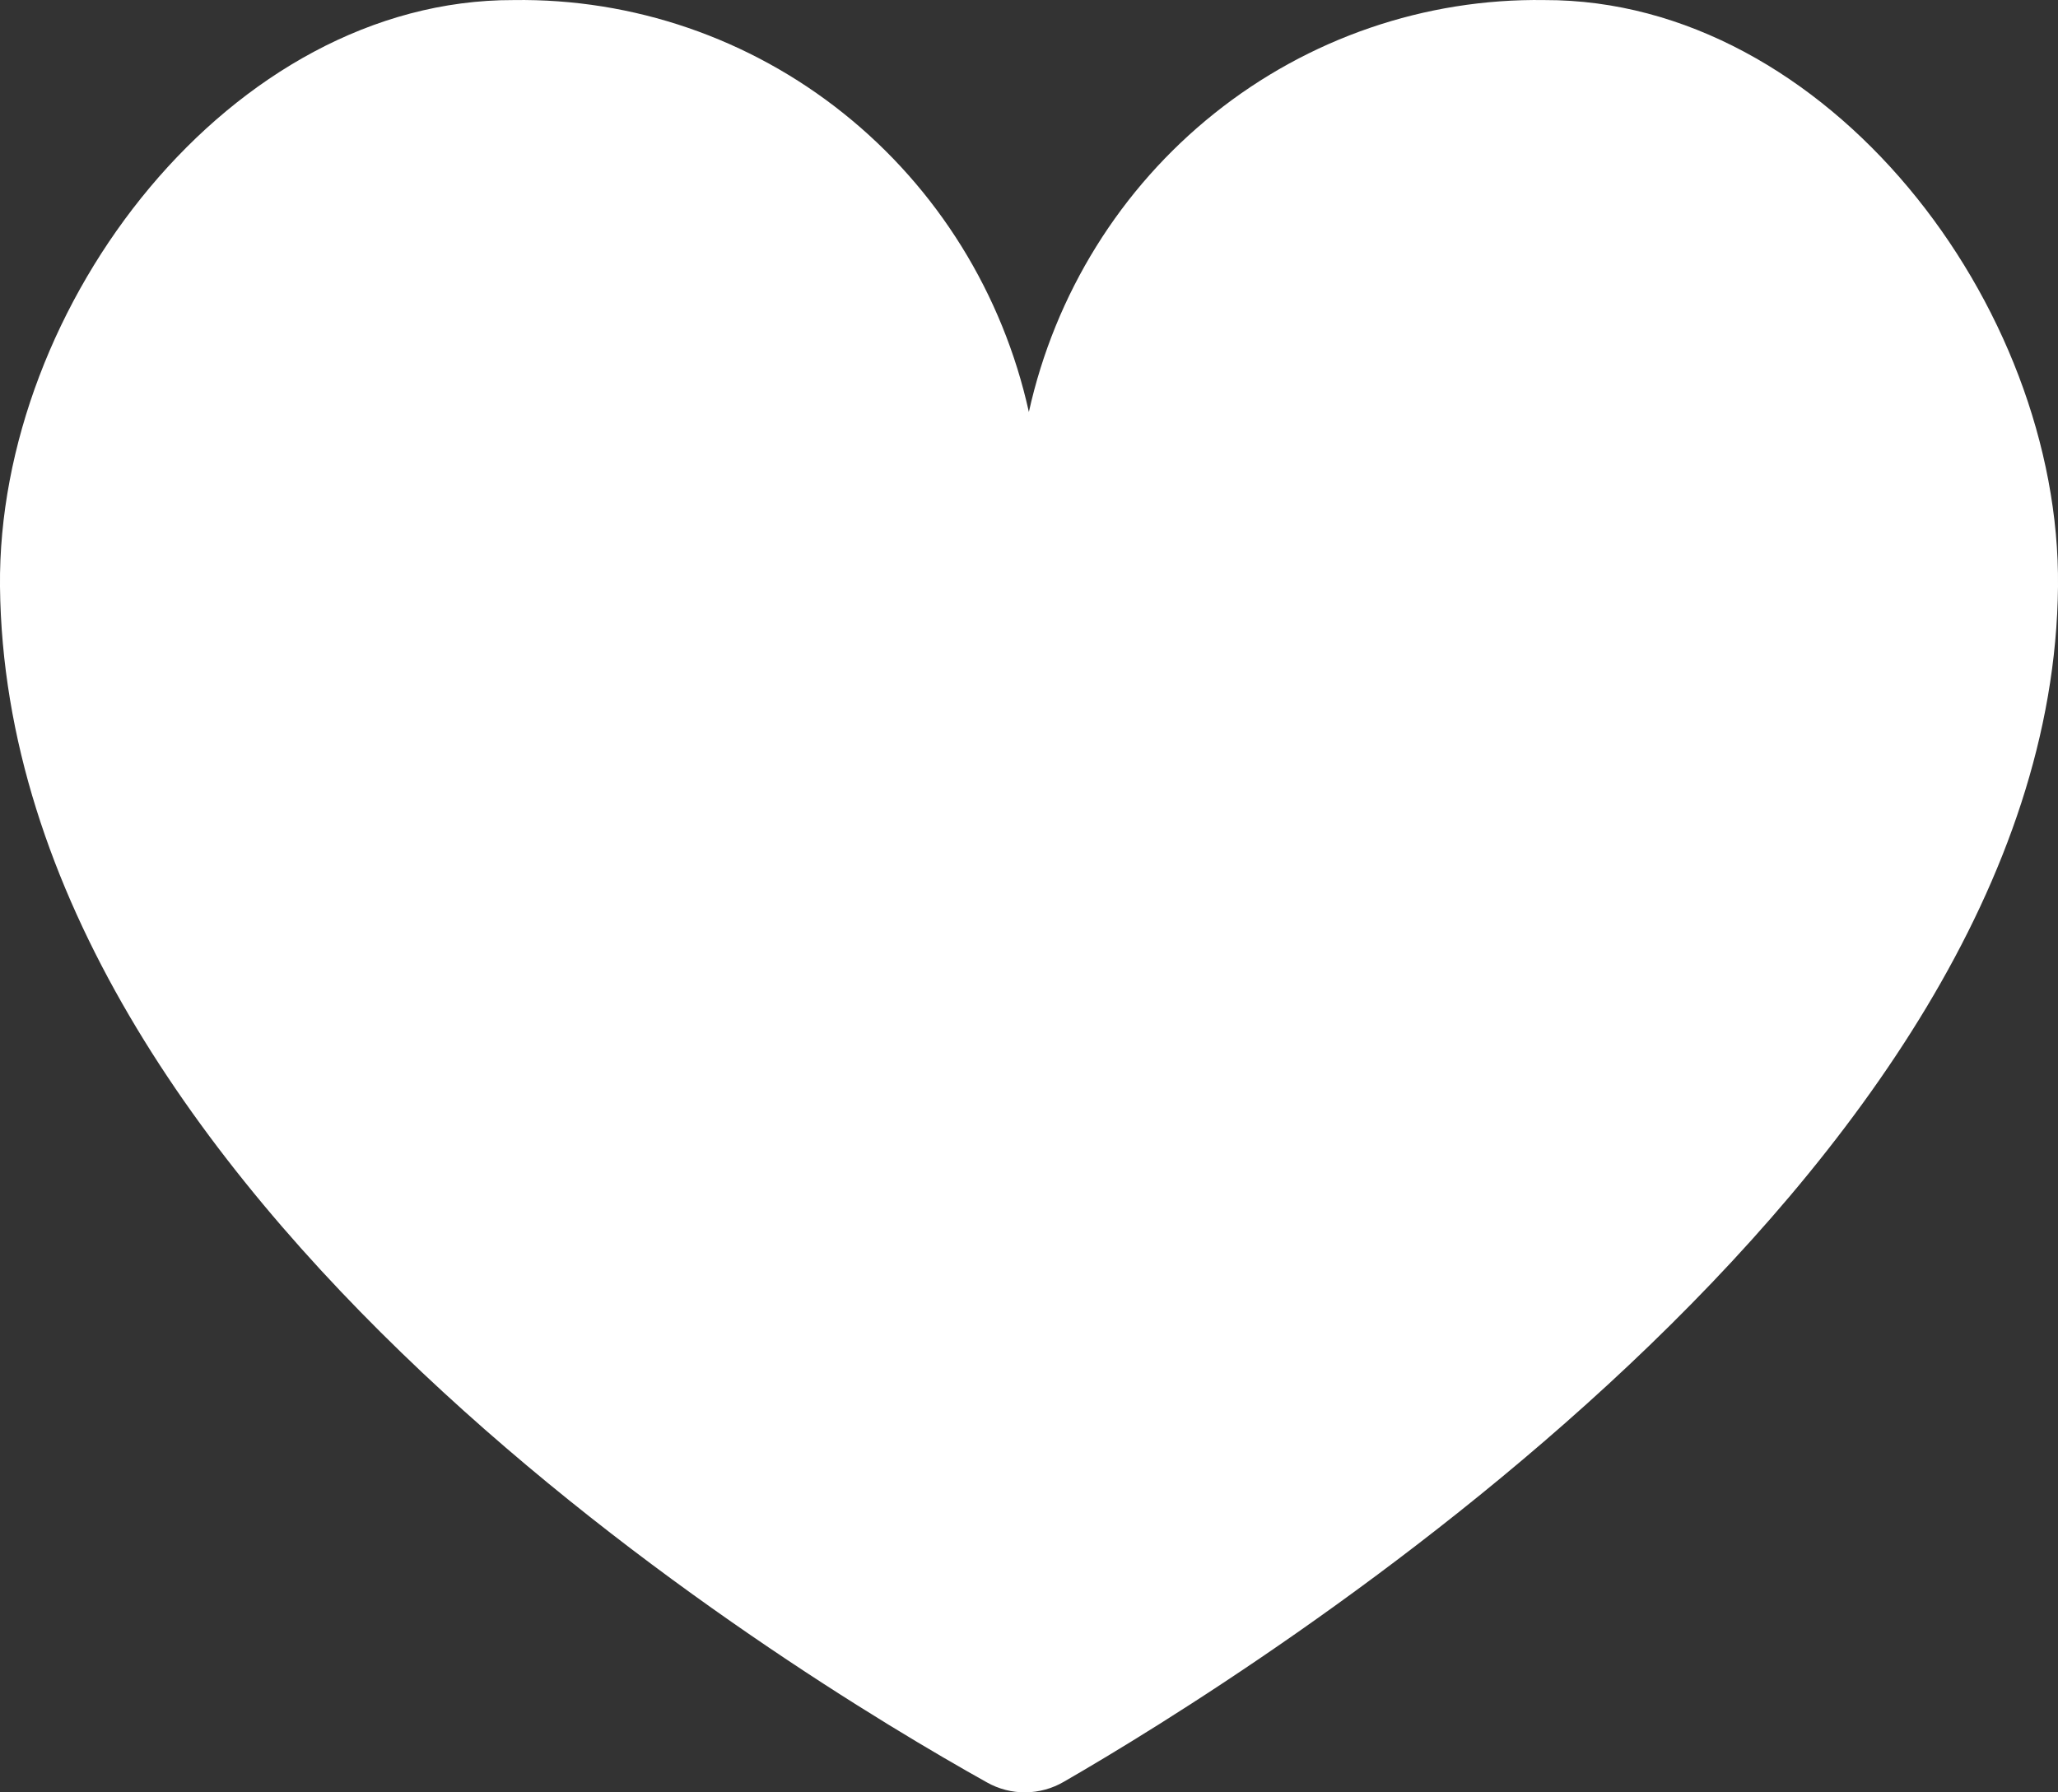 <svg width="31" height="27" viewBox="0 0 31 27" fill="none" xmlns="http://www.w3.org/2000/svg">
<rect x="0" y="0" width="31" height="27" fill="#333333" stroke="none"/>
<path d="M31 8.836C31.044 4.593 27.519 -0.009 23.265 0.001C21.464 -0.026 19.708 0.577 18.294 1.707C16.879 2.837 15.892 4.426 15.498 6.206C15.105 4.426 14.119 2.837 12.705 1.707C11.291 0.576 9.536 -0.026 7.735 0.001C3.481 -0.009 -0.042 4.595 0 8.836C0.099 18.039 11.896 25.192 14.866 26.85C15.043 26.95 15.244 27.002 15.447 27C15.65 26.998 15.85 26.943 16.026 26.84C18.843 25.215 30.911 17.731 31 8.836Z" fill="white"/>
</svg>
